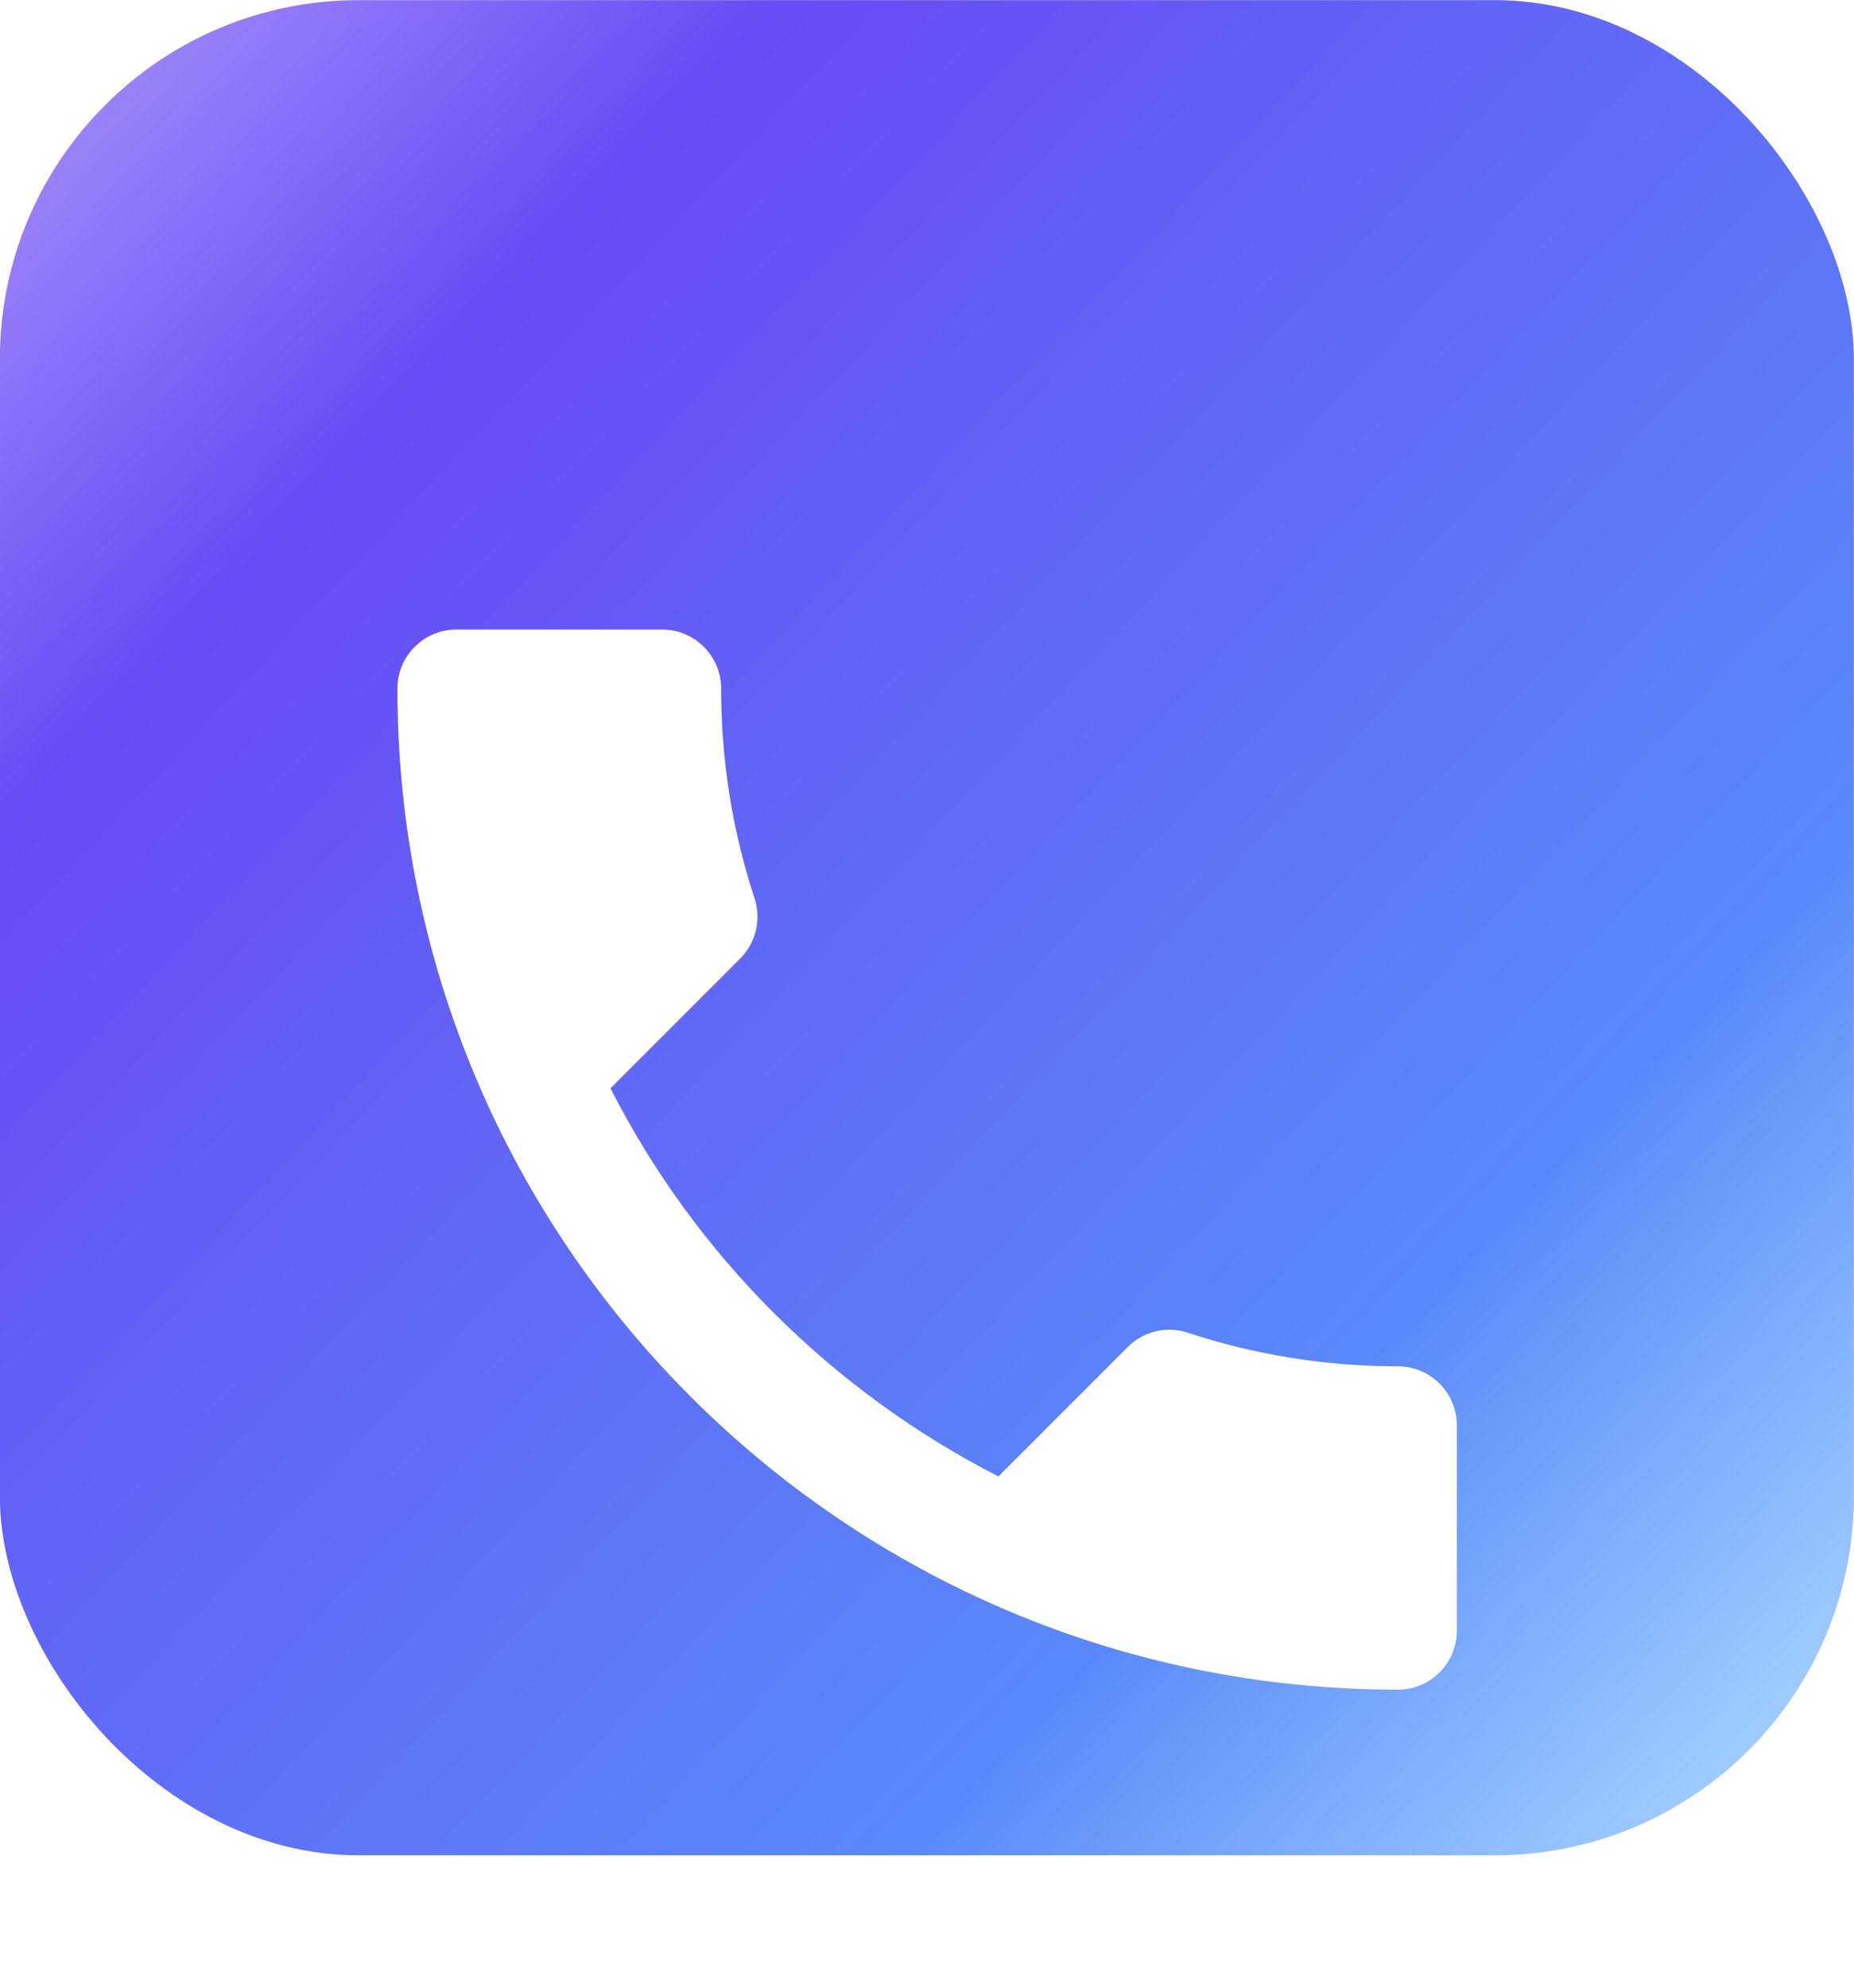 <svg width="28" height="30" viewBox="0 0 28 30" fill="none" xmlns="http://www.w3.org/2000/svg">
<rect x="-0.002" y="0.002" width="28" height="28" rx="5.419" fill="url(#paint0_linear_7825_45434)"/>
<g filter="url(#filter0_d_7825_45434)">
<path d="M9.22 12.926C10.5 15.442 12.562 17.495 15.078 18.784L17.033 16.829C17.273 16.589 17.629 16.509 17.94 16.615C18.935 16.944 20.011 17.122 21.113 17.122C21.602 17.122 22.002 17.522 22.002 18.011V21.113C22.002 21.602 21.602 22.002 21.113 22.002C12.766 22.002 6.002 15.238 6.002 6.891C6.002 6.402 6.402 6.002 6.891 6.002H10.002C10.491 6.002 10.891 6.402 10.891 6.891C10.891 8.002 11.069 9.069 11.398 10.064C11.495 10.375 11.424 10.722 11.175 10.971L9.22 12.926Z" fill="white"/>
</g>
<defs>
<filter id="filter0_d_7825_45434" x="1.627" y="5.127" width="24.75" height="24.75" filterUnits="userSpaceOnUse" color-interpolation-filters="sRGB">
<feFlood flood-opacity="0" result="BackgroundImageFix"/>
<feColorMatrix in="SourceAlpha" type="matrix" values="0 0 0 0 0 0 0 0 0 0 0 0 0 0 0 0 0 0 127 0" result="hardAlpha"/>
<feOffset dy="3.5"/>
<feGaussianBlur stdDeviation="2.188"/>
<feComposite in2="hardAlpha" operator="out"/>
<feColorMatrix type="matrix" values="0 0 0 0 0 0 0 0 0 0 0 0 0 0 0 0 0 0 0.39 0"/>
<feBlend mode="normal" in2="BackgroundImageFix" result="effect1_dropShadow_7825_45434"/>
<feBlend mode="normal" in="SourceGraphic" in2="effect1_dropShadow_7825_45434" result="shape"/>
</filter>
<linearGradient id="paint0_linear_7825_45434" x1="-6.302" y1="-4.198" x2="43.498" y2="42.502" gradientUnits="userSpaceOnUse">
<stop stop-color="#E5D3FF"/>
<stop offset="0.235" stop-color="#684CF5"/>
<stop offset="0.536" stop-color="#5989F9"/>
<stop offset="0.655" stop-color="#9ECBFF"/>
<stop offset="1" stop-color="#41E8FF"/>
</linearGradient>
</defs>
</svg>
